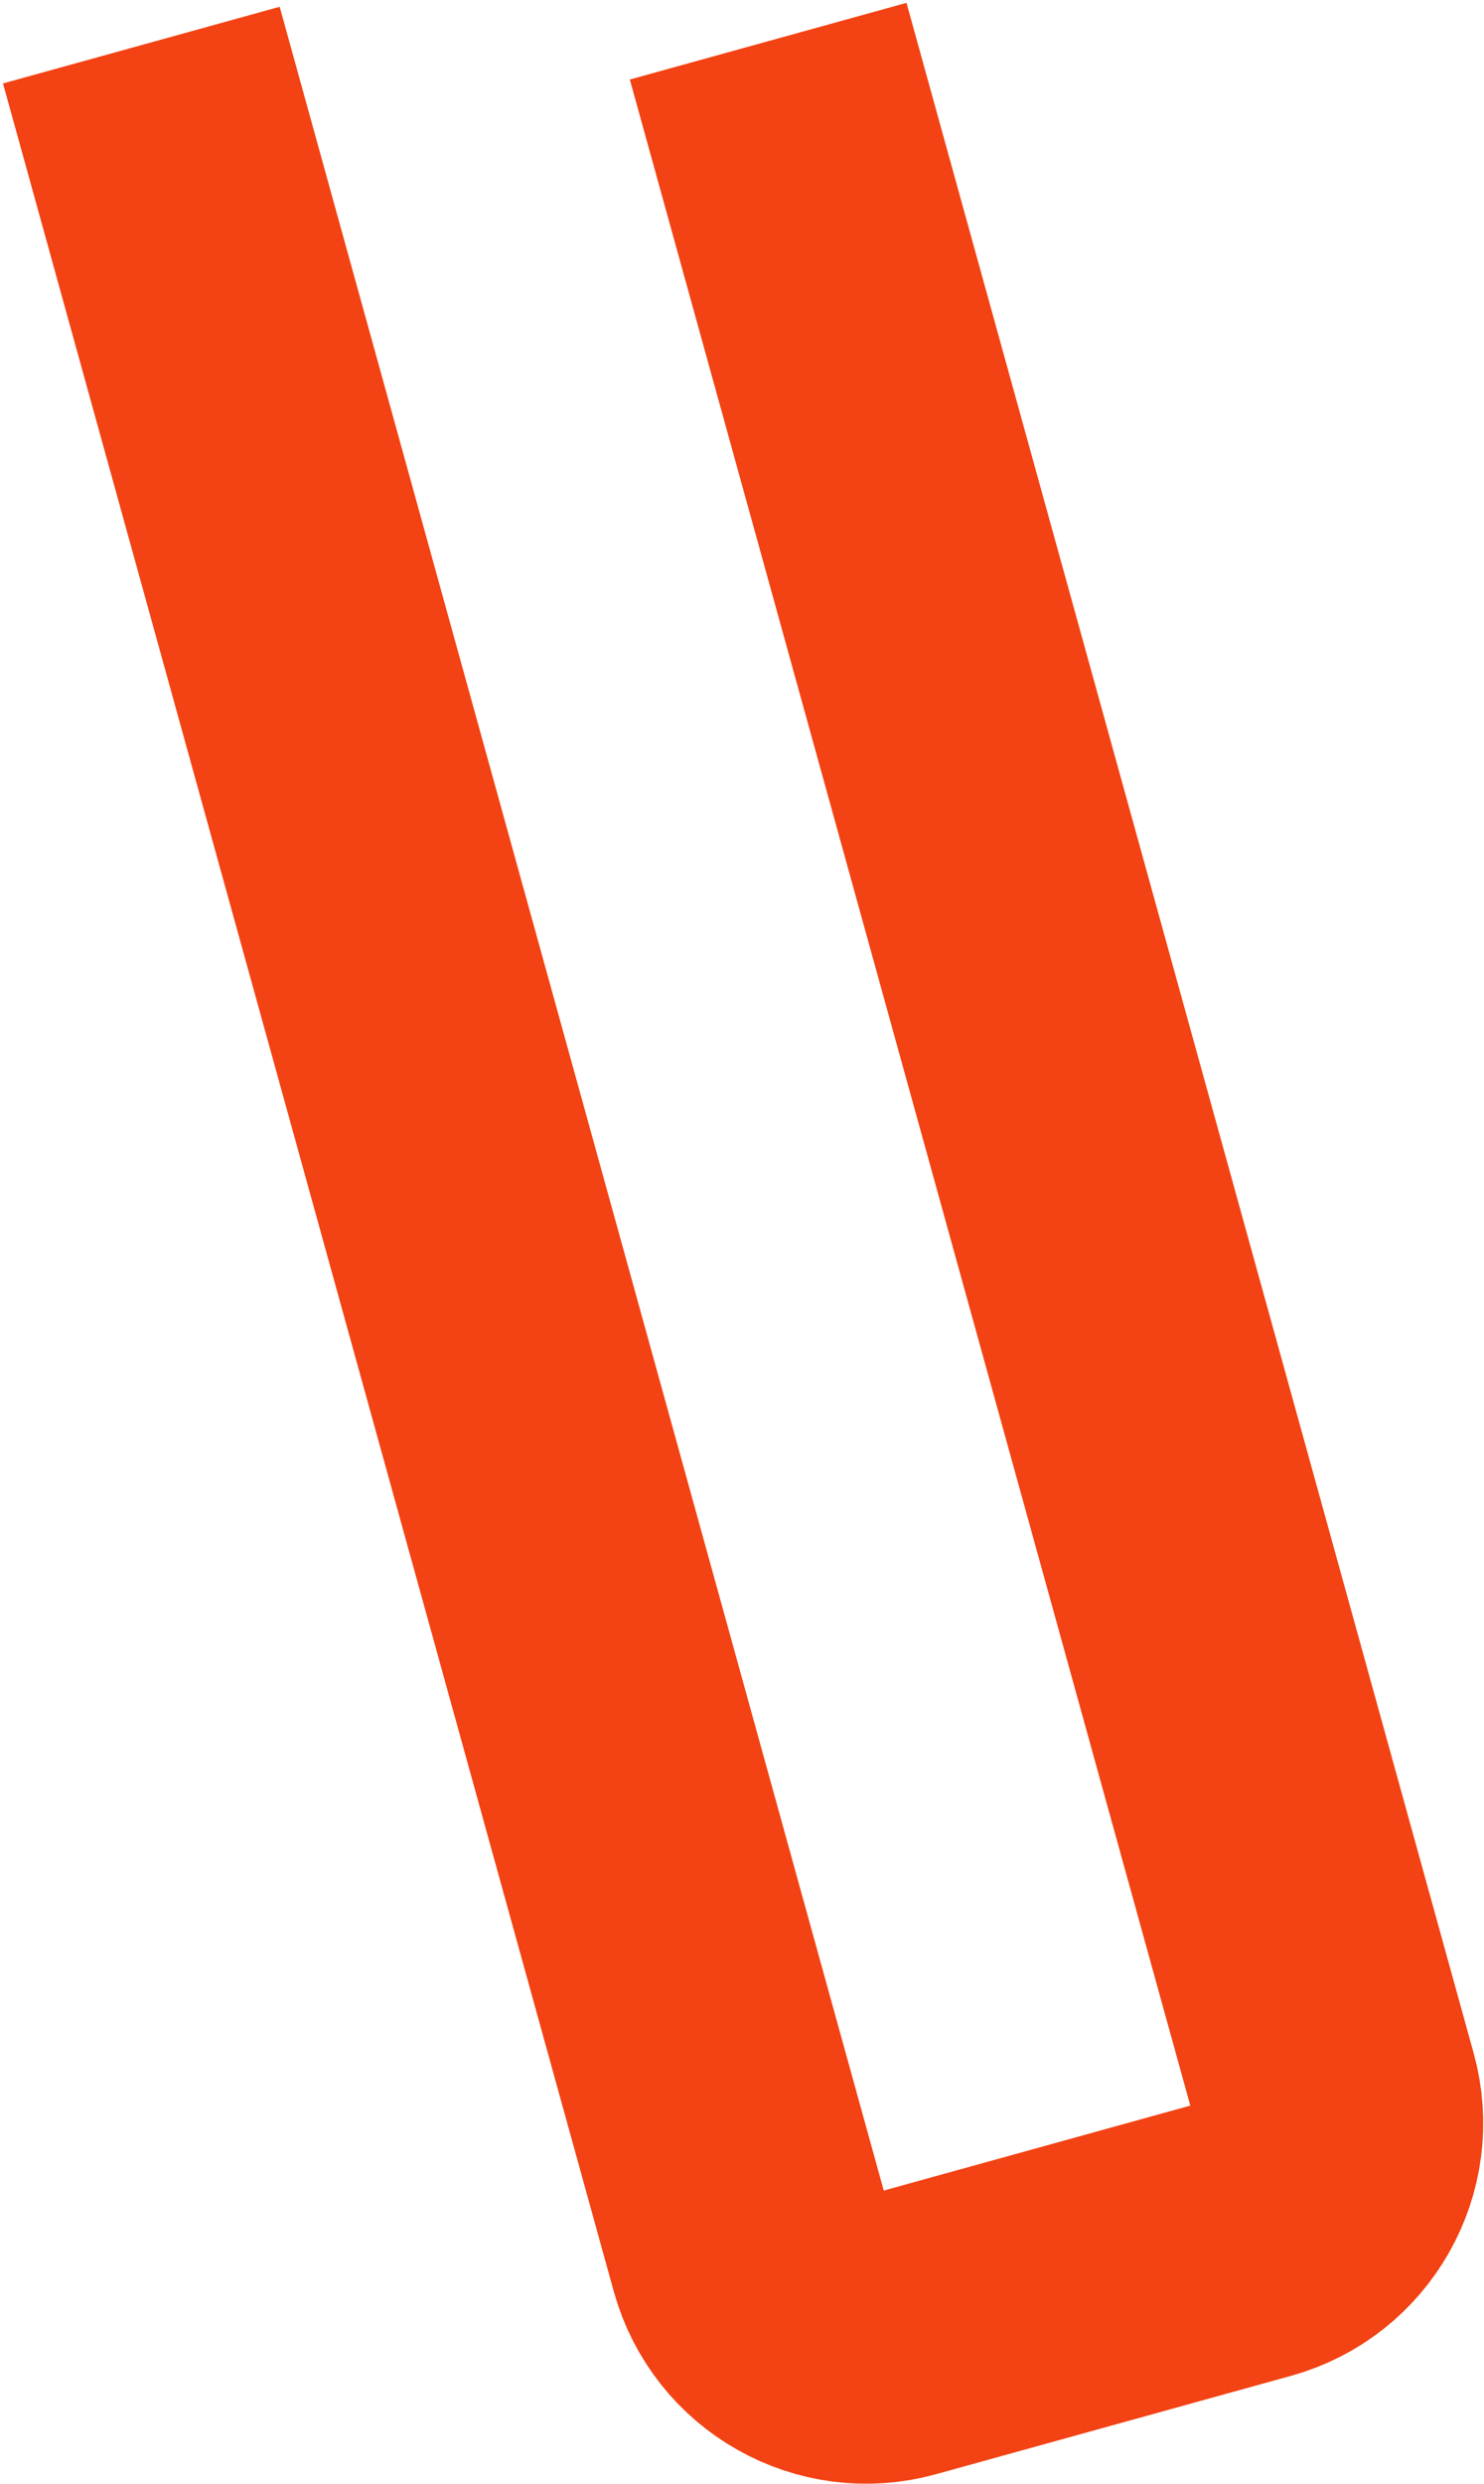 <?xml version="1.0" encoding="UTF-8"?> <svg xmlns="http://www.w3.org/2000/svg" width="357" height="597" viewBox="0 0 357 597" fill="none"><path d="M34 10.844L180.938 541.568C185.134 556.723 200.821 565.607 215.975 561.411L301.396 537.761C316.551 533.565 325.435 517.879 321.239 502.724L184.794 9.9" stroke="#F34213" stroke-width="69.06"></path></svg> 